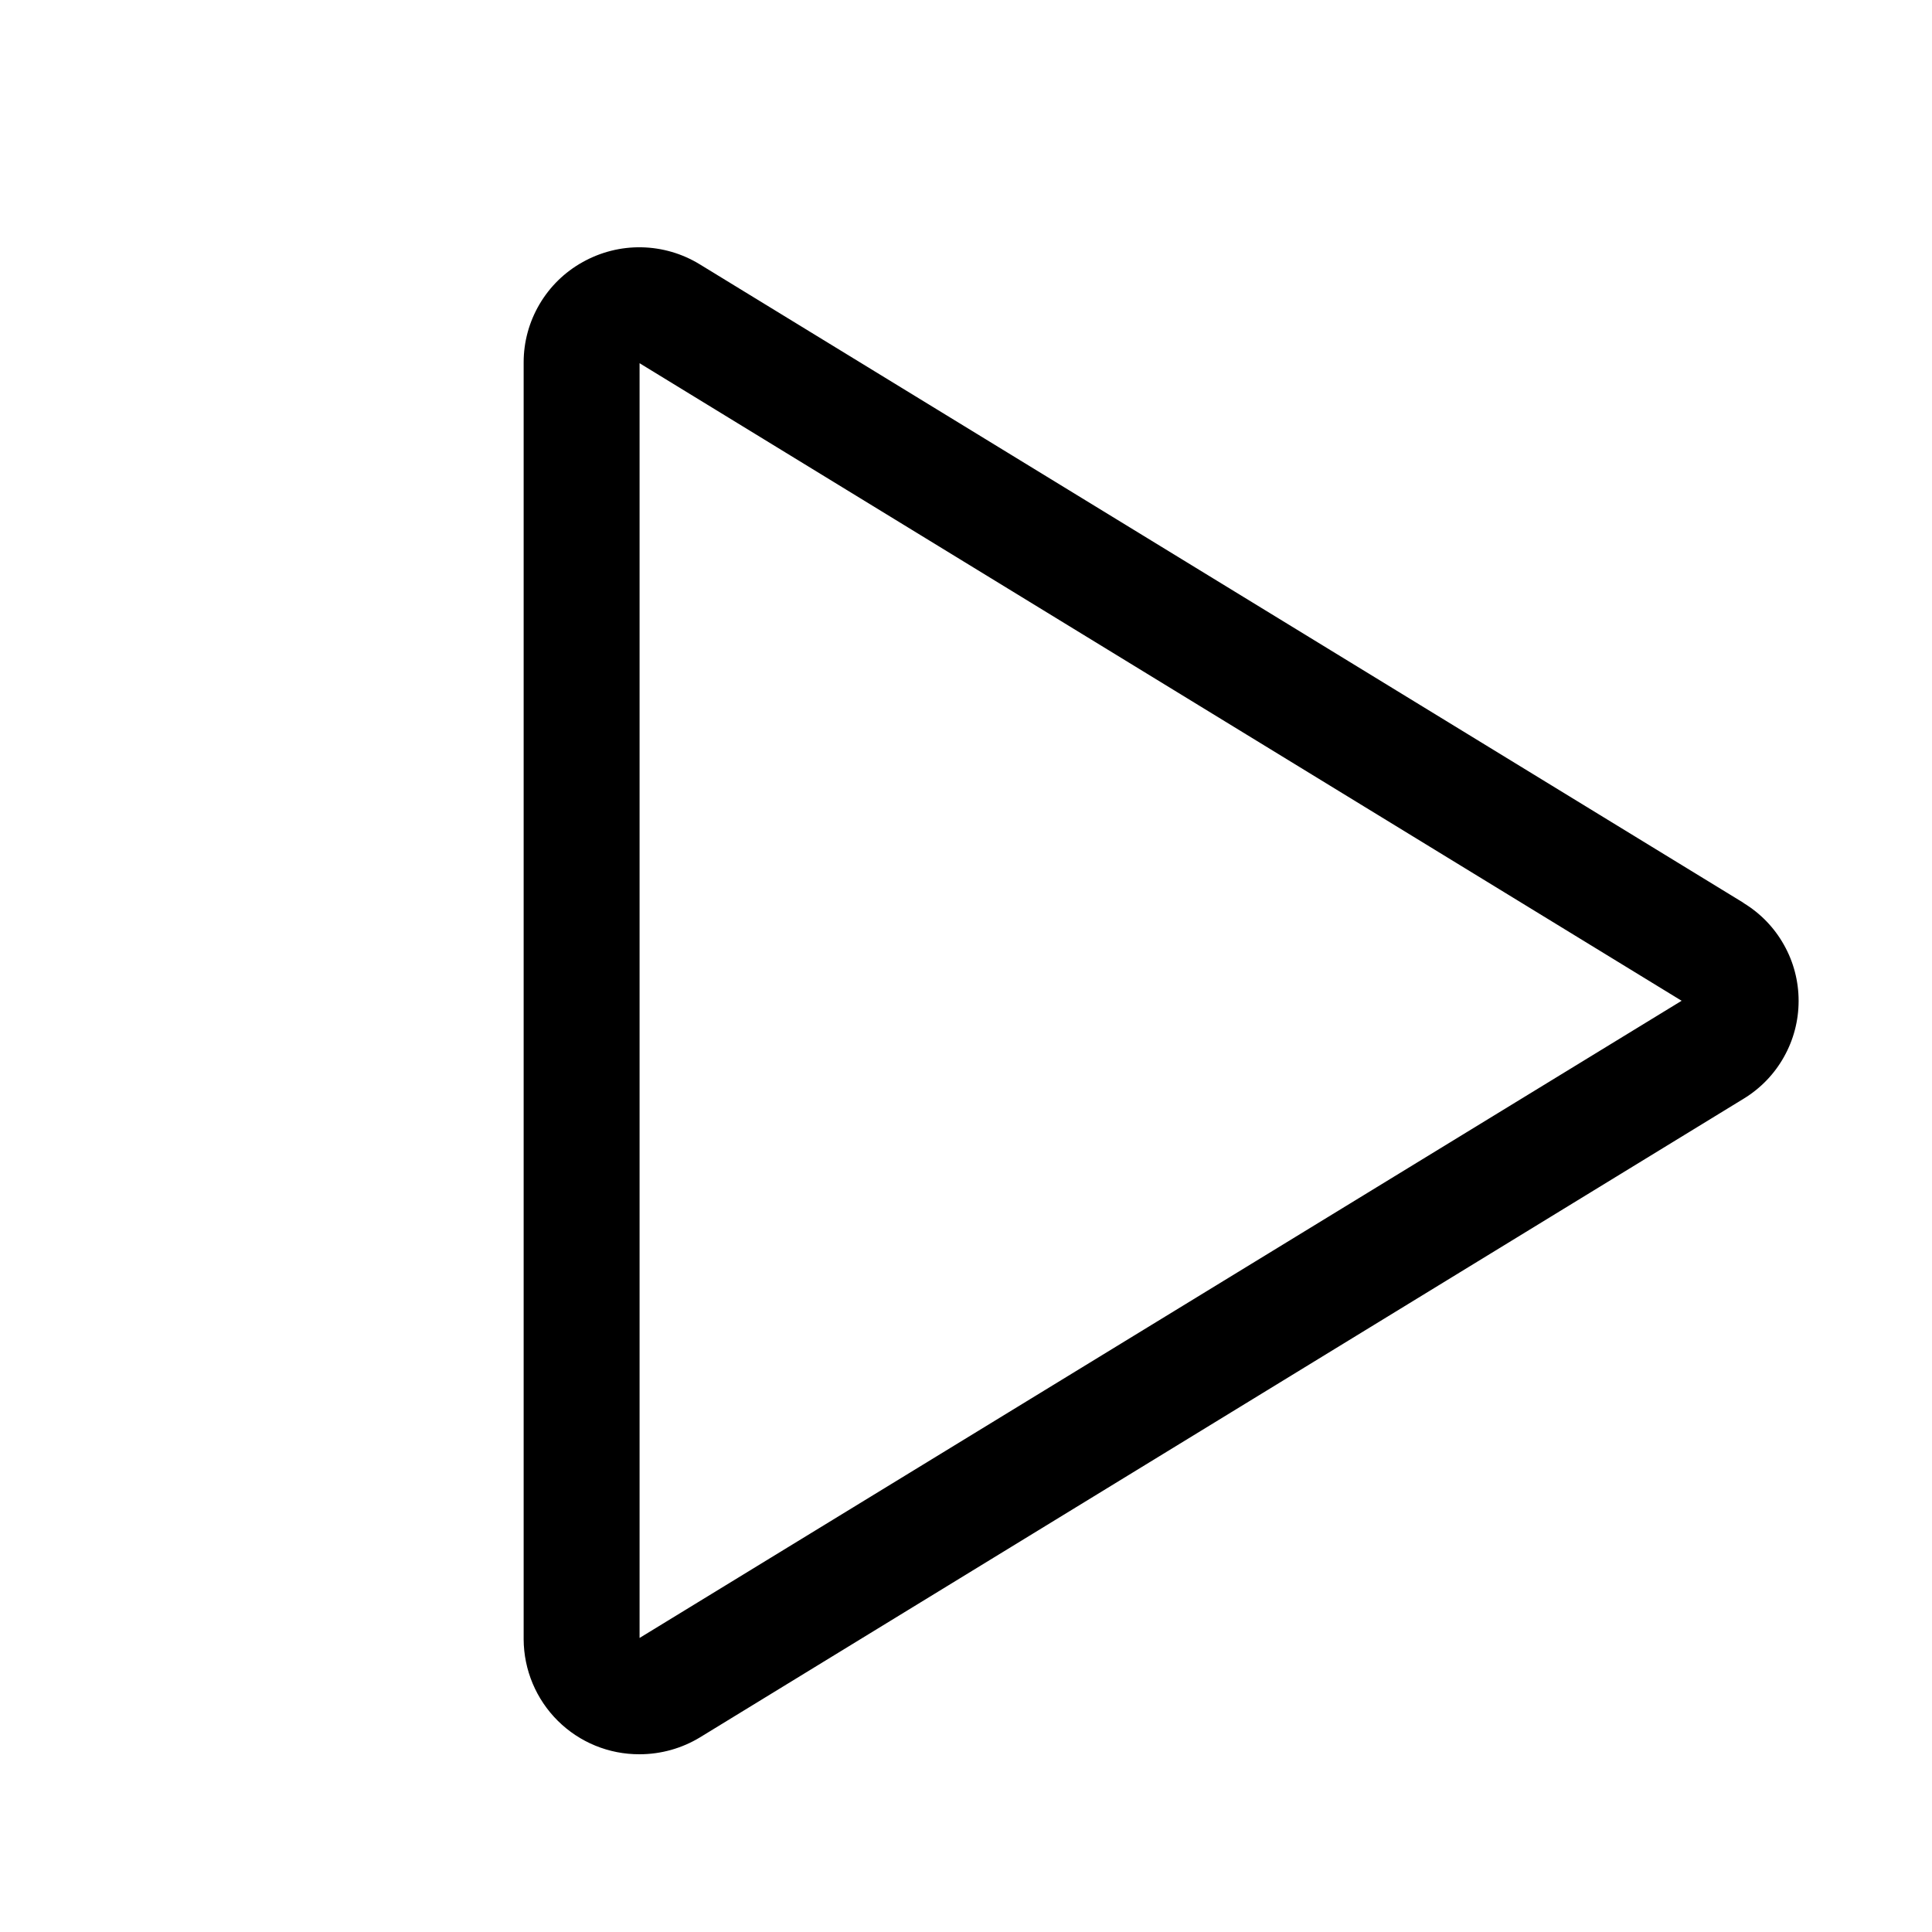 <svg width="25" height="25" viewBox="0 0 25 25" fill="none" xmlns="http://www.w3.org/2000/svg">
<path d="M22.563 11.684L9.056 3.421C8.828 3.281 8.567 3.205 8.3 3.2C8.033 3.195 7.77 3.262 7.537 3.393C7.307 3.521 7.115 3.709 6.981 3.937C6.847 4.165 6.776 4.424 6.776 4.688V21.213C6.778 21.609 6.937 21.988 7.218 22.267C7.499 22.546 7.88 22.702 8.276 22.7C8.552 22.7 8.824 22.624 9.06 22.48L22.563 14.217C22.78 14.085 22.96 13.899 23.084 13.677C23.209 13.455 23.274 13.206 23.274 12.951C23.274 12.697 23.209 12.447 23.084 12.226C22.96 12.004 22.78 11.818 22.563 11.686V11.684ZM8.276 21.195V4.7L21.76 12.95L8.276 21.195Z" fill="black"/>
</svg>
